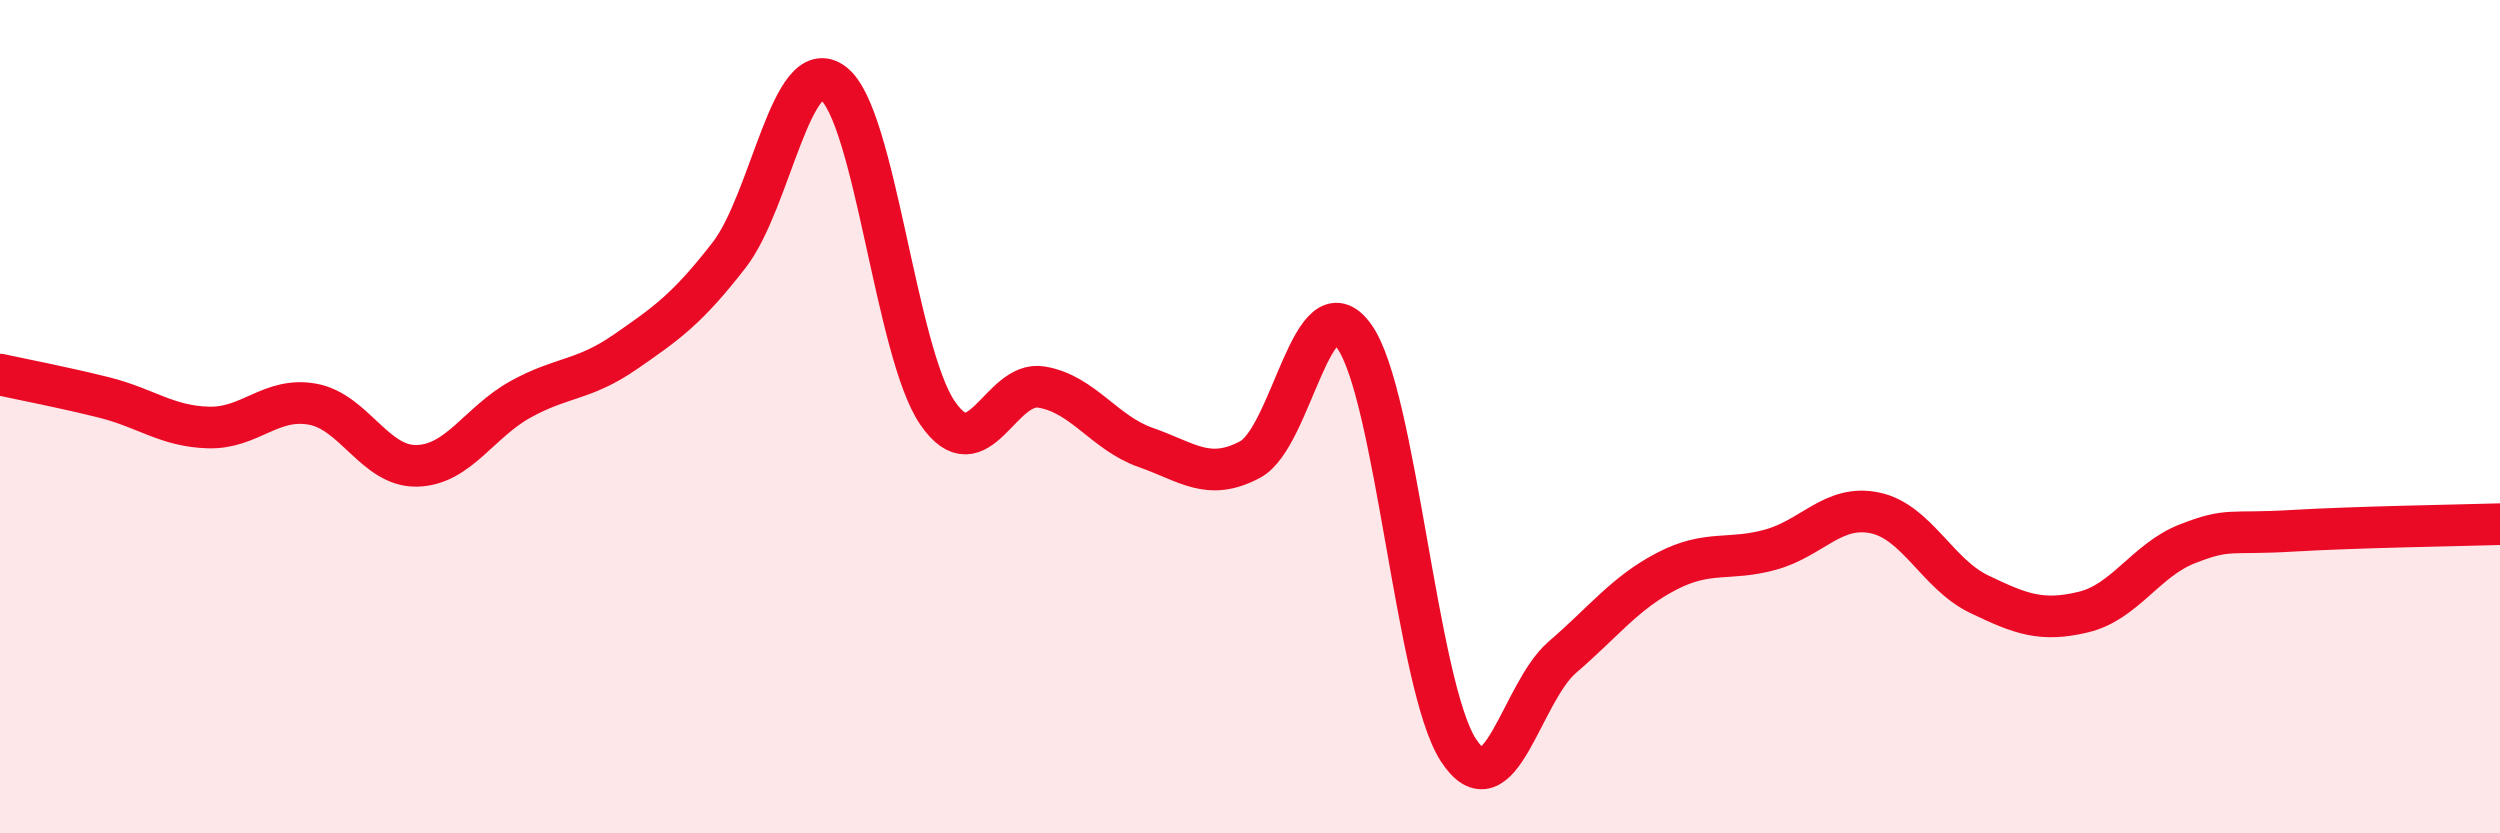 
    <svg width="60" height="20" viewBox="0 0 60 20" xmlns="http://www.w3.org/2000/svg">
      <path
        d="M 0,8.99 C 0.5,9.1 1.5,9.29 2.5,9.54 C 3.5,9.79 4,10.23 5,10.26 C 6,10.29 6.5,9.52 7.5,9.7 C 8.5,9.88 9,11.2 10,11.18 C 11,11.16 11.5,10.13 12.5,9.58 C 13.5,9.03 14,9.14 15,8.45 C 16,7.76 16.5,7.41 17.5,6.12 C 18.5,4.83 19,1.24 20,2 C 21,2.76 21.5,8.45 22.5,9.91 C 23.5,11.37 24,9.12 25,9.29 C 26,9.46 26.5,10.39 27.5,10.74 C 28.5,11.09 29,11.56 30,11.03 C 31,10.5 31.5,6.68 32.5,8.07 C 33.5,9.46 34,16.46 35,18 C 36,19.54 36.5,16.63 37.5,15.77 C 38.5,14.91 39,14.23 40,13.71 C 41,13.19 41.5,13.47 42.5,13.19 C 43.5,12.91 44,12.1 45,12.31 C 46,12.52 46.5,13.78 47.5,14.26 C 48.5,14.74 49,14.93 50,14.69 C 51,14.45 51.5,13.44 52.5,13.05 C 53.5,12.66 53.5,12.83 55,12.74 C 56.5,12.65 59,12.61 60,12.58L60 20L0 20Z"
        fill="#EB0A25"
        opacity="0.1"
        stroke-linecap="round"
        stroke-linejoin="round"
      />
      <path
        d="M 0,8.99 C 0.5,9.1 1.5,9.29 2.5,9.54 C 3.5,9.79 4,10.23 5,10.26 C 6,10.29 6.5,9.52 7.5,9.7 C 8.5,9.88 9,11.2 10,11.18 C 11,11.16 11.5,10.13 12.5,9.58 C 13.5,9.03 14,9.14 15,8.45 C 16,7.76 16.5,7.41 17.5,6.12 C 18.5,4.83 19,1.24 20,2 C 21,2.76 21.5,8.45 22.5,9.91 C 23.5,11.37 24,9.12 25,9.29 C 26,9.46 26.5,10.39 27.5,10.74 C 28.5,11.09 29,11.56 30,11.03 C 31,10.5 31.5,6.68 32.5,8.07 C 33.5,9.46 34,16.46 35,18 C 36,19.54 36.5,16.63 37.5,15.77 C 38.5,14.91 39,14.23 40,13.71 C 41,13.19 41.5,13.47 42.5,13.19 C 43.5,12.91 44,12.1 45,12.31 C 46,12.52 46.5,13.78 47.5,14.26 C 48.5,14.74 49,14.93 50,14.69 C 51,14.45 51.5,13.44 52.5,13.05 C 53.5,12.66 53.5,12.83 55,12.74 C 56.5,12.65 59,12.61 60,12.58"
        stroke="#EB0A25"
        stroke-width="1"
        fill="none"
        stroke-linecap="round"
        stroke-linejoin="round"
      />
    </svg>
  